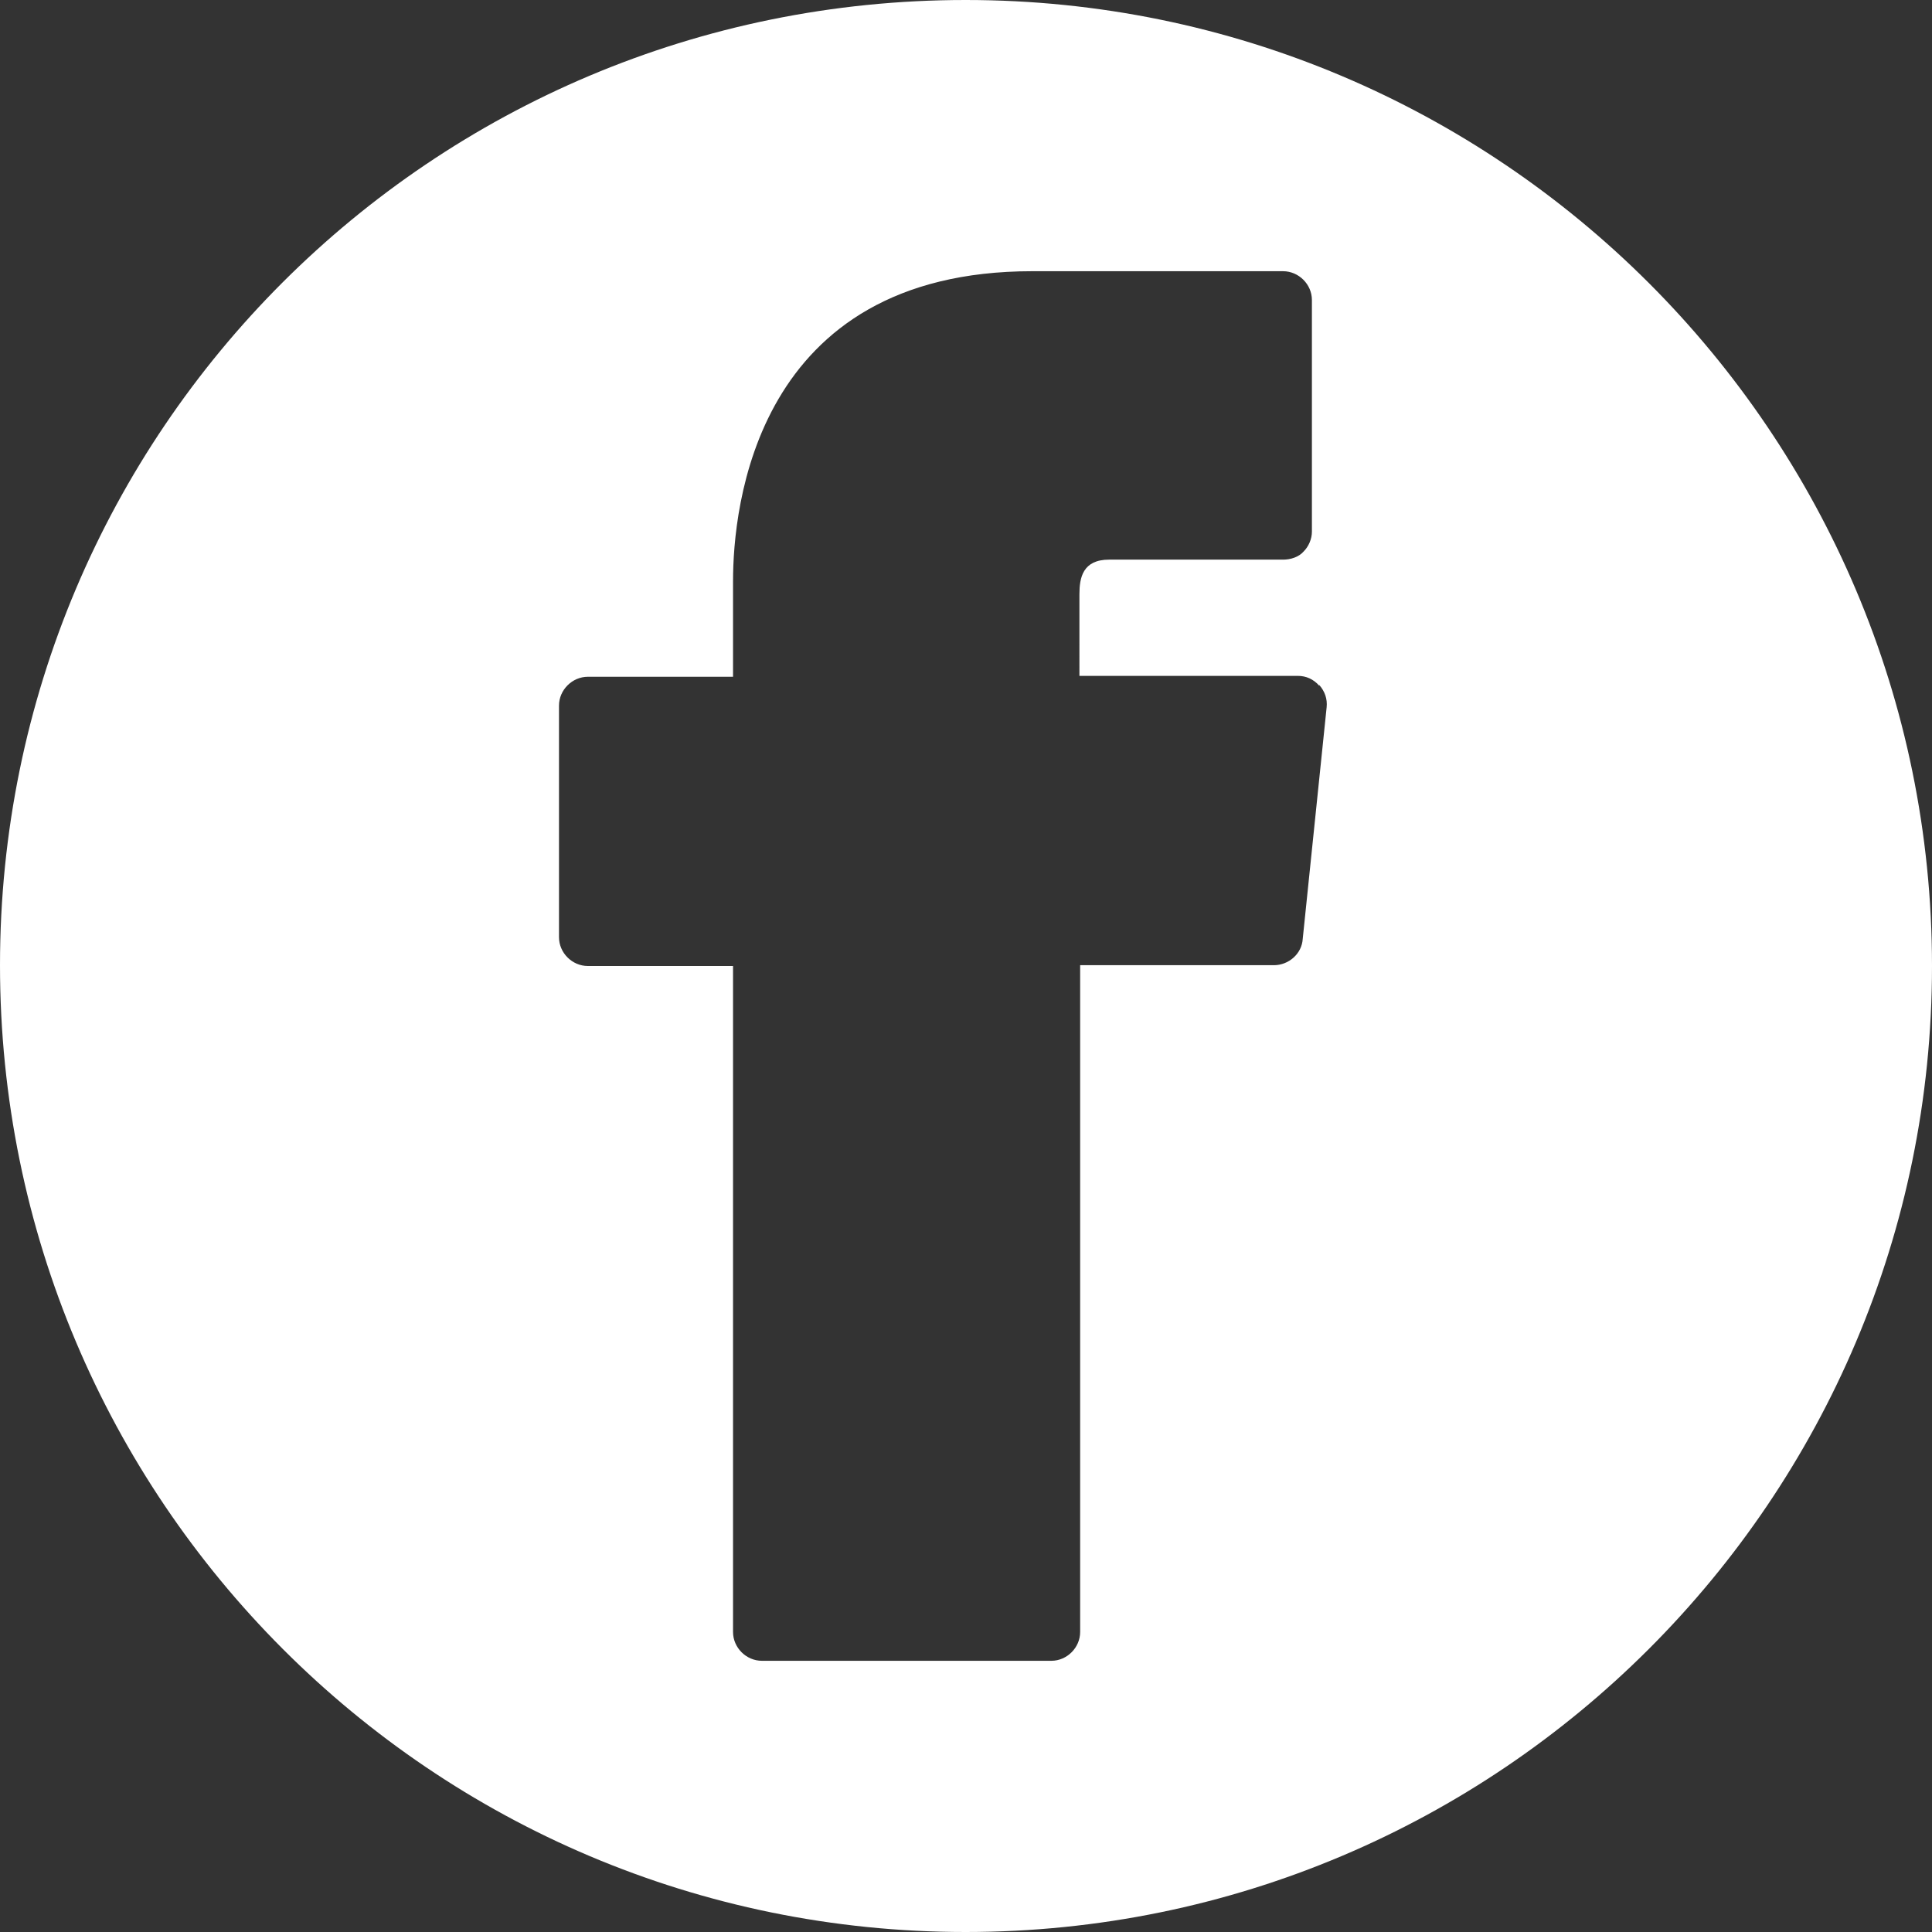 <svg width="24" height="24" fill="none" xmlns="http://www.w3.org/2000/svg"><rect width="100%" height="100%" fill="#333333" stroke="none"/><g clip-path="url(#clip0_1969_5344)"><path d="M11.995 0C18.622 0 24 5.375 24 12c0 6.625-5.378 12-12.005 12C5.367 24 0 18.625 0 11.99 0 5.355 5.367 0 11.995 0zm4.394 8.519c-.072-.082-.164-.123-.266-.123h-2.714V7.382c0-.205.041-.43.369-.43h2.161c.092 0 .195-.031.256-.102.061-.061.102-.154.102-.246V3.727c0-.195-.164-.358-.359-.358h-3.114c-3.452 0-3.718 2.949-3.718 3.85v1.188H7.303c-.195 0-.359.164-.359.358v2.877c0 .195.164.358.359.358h1.803v8.273c0 .195.164.358.359.358h3.595c.195 0 .358-.164.358-.358v-8.283h2.407c.184 0 .348-.143.358-.328l.297-2.877c.01-.102-.021-.195-.092-.276v.01z" fill="#fff"/></g><defs><clipPath id="clip0_1969_5344"><rect width="24" height="24" fill="#fff"/></clipPath></defs></svg>